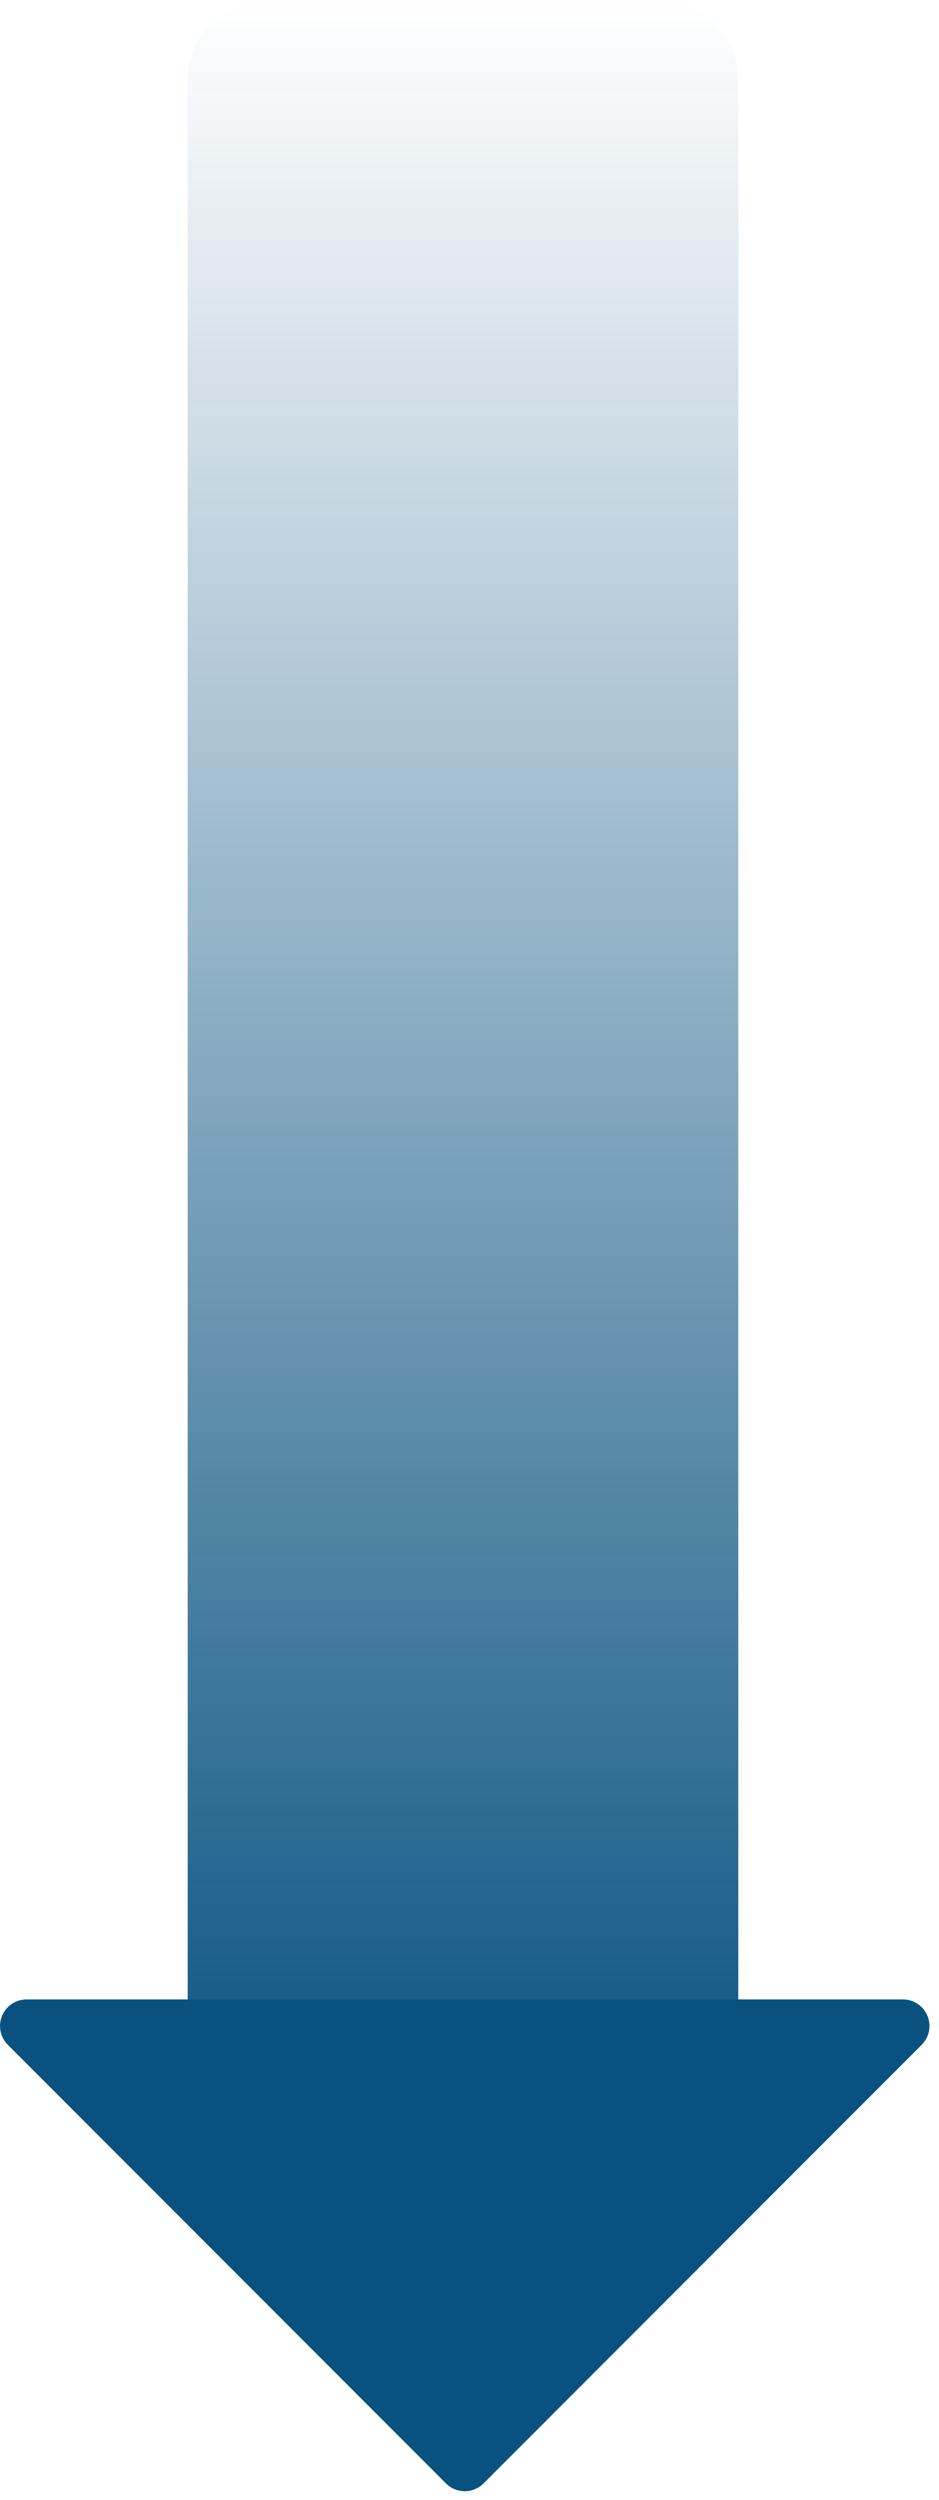 <svg xmlns="http://www.w3.org/2000/svg" width="94" height="250" viewBox="0 0 94 250" fill="none"><path d="M26.789 0H65.909C68.031 0 70.066 0.843 71.566 2.343C73.066 3.843 73.909 5.878 73.909 8V214.461H18.789V8C18.789 5.878 19.632 3.843 21.132 2.343C22.633 0.843 24.667 0 26.789 0Z" fill="url(#paint0_linear_10_15)"></path><path d="M92.266 204.485L48.406 248.345C48.159 248.592 47.866 248.788 47.543 248.921C47.221 249.055 46.875 249.124 46.526 249.124C46.176 249.124 45.831 249.055 45.508 248.921C45.185 248.788 44.892 248.592 44.645 248.345L0.784 204.485C0.412 204.113 0.159 203.639 0.056 203.123C-0.047 202.607 0.006 202.072 0.207 201.586C0.409 201.1 0.75 200.684 1.187 200.392C1.625 200.1 2.139 199.944 2.665 199.944H90.385C90.911 199.944 91.425 200.1 91.863 200.392C92.3 200.684 92.641 201.1 92.843 201.586C93.044 202.072 93.097 202.607 92.994 203.123C92.891 203.639 92.638 204.113 92.266 204.485Z" fill="#095280"></path><defs><linearGradient id="paint0_linear_10_15" x1="46.349" y1="0" x2="46.349" y2="214.461" gradientUnits="userSpaceOnUse"><stop stop-color="#095280" stop-opacity="0"></stop><stop offset="1" stop-color="#095280"></stop></linearGradient></defs></svg>